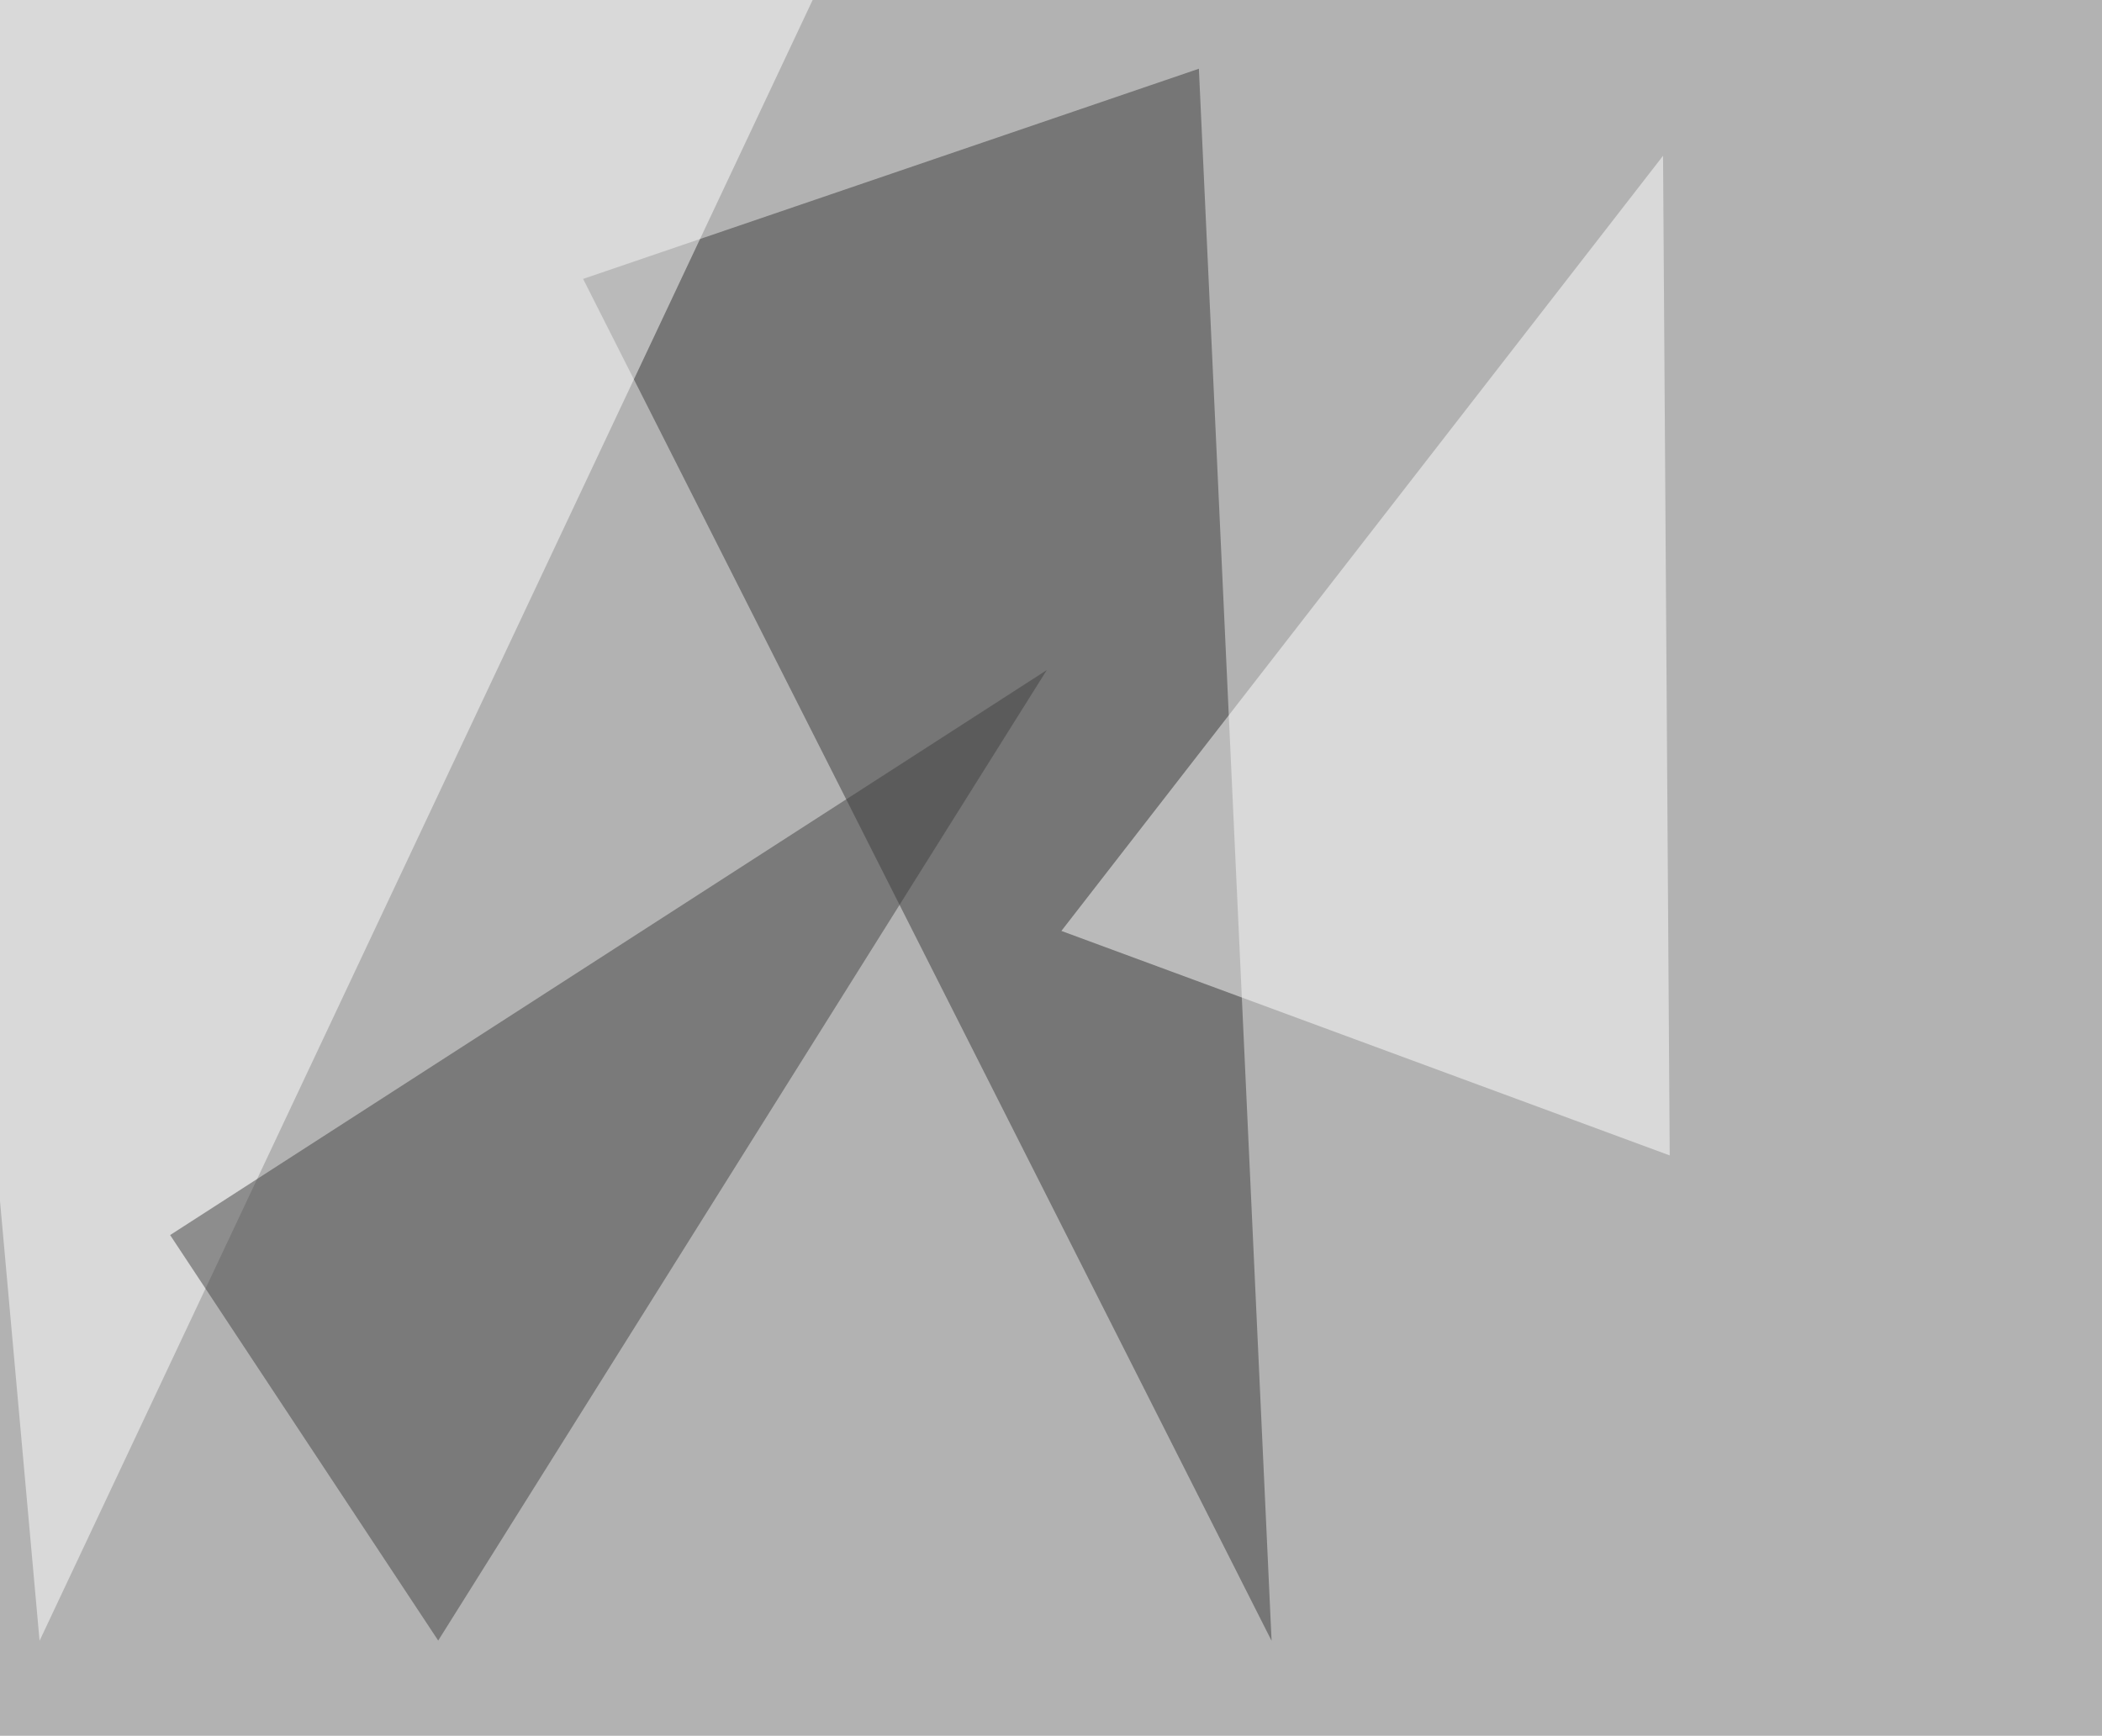 <svg xmlns="http://www.w3.org/2000/svg" width="850" height="702" ><filter id="a"><feGaussianBlur stdDeviation="55"/></filter><rect width="100%" height="100%" fill="#b2b2b2"/><g filter="url(#a)"><g fill-opacity=".5"><path fill="#3a3a3a" d="M514.2 663.6L235.8 112.8l249-85z"/><path fill="#fff" d="M-45.4-19L16 663.6l334-709z"/><path fill="#434343" d="M68.8 499.5l108.4 164L423.3 271z"/><path fill="#fff" d="M429.2 376.5l246 90.8L672.5 63z"/></g></g></svg>